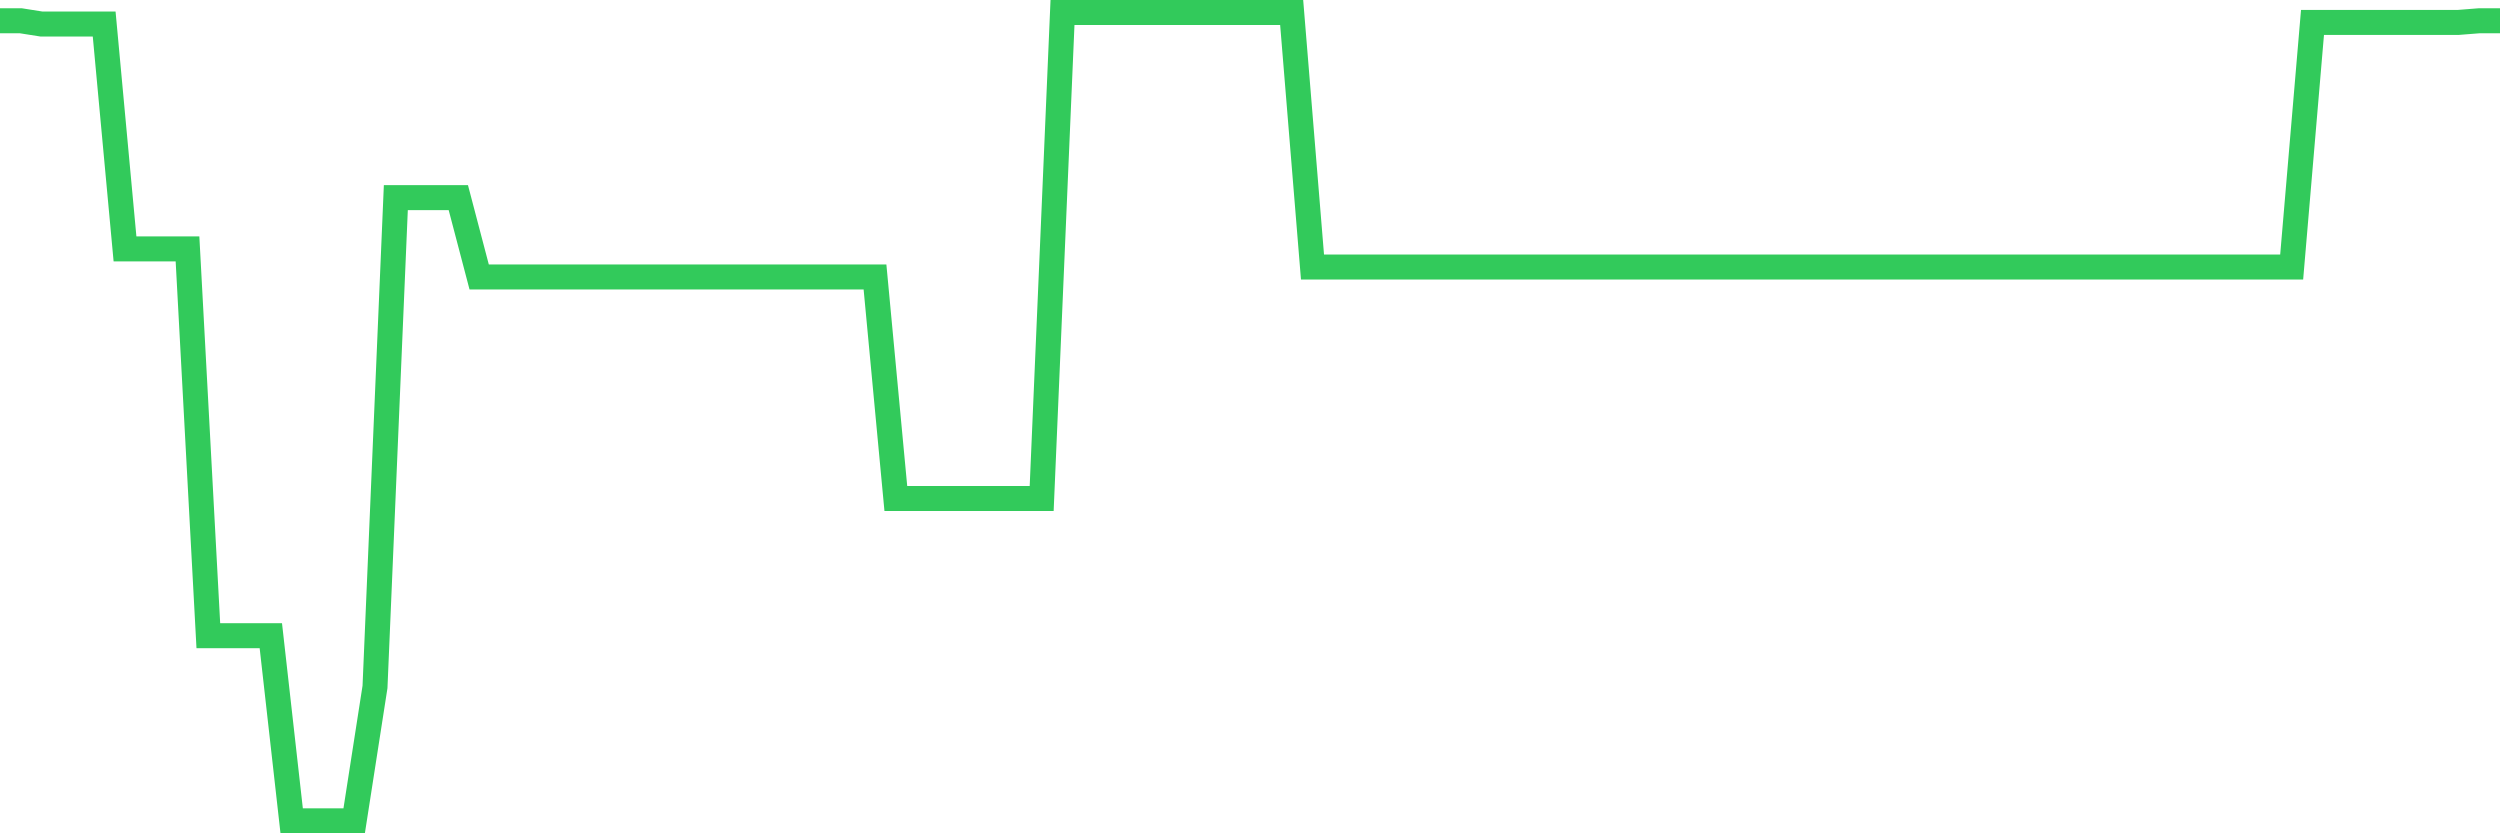 <svg
  xmlns="http://www.w3.org/2000/svg"
  xmlns:xlink="http://www.w3.org/1999/xlink"
  width="120"
  height="40"
  viewBox="0 0 120 40"
  preserveAspectRatio="none"
>
  <polyline
    points="0,0.997 1,0.997 2,1.155 3,1.155 4,1.155 5,1.155 6,11.946 7,11.946 8,11.946 9,11.946 10,30.513 11,30.513 12,30.513 13,30.513 14,39.4 15,39.4 16,39.4 17,39.4 18,32.973 19,9.487 20,9.487 21,9.487 22,9.487 23,13.295 24,13.295 25,13.295 26,13.295 27,13.295 28,13.295 29,13.295 30,13.295 31,13.295 32,13.295 33,13.295 34,13.295 35,13.295 36,13.295 37,13.295 38,13.295 39,13.295 40,13.295 41,13.295 42,13.295 43,23.928 44,23.928 45,23.928 46,23.928 47,23.928 48,23.928 49,23.928 50,23.928 51,0.6 52,0.6 53,0.6 54,0.6 55,0.6 56,0.6 57,0.6 58,0.6 59,0.6 60,0.6 61,0.6 62,0.6 63,12.819 64,12.819 65,12.819 66,12.819 67,12.819 68,12.819 69,12.819 70,12.819 71,12.819 72,12.819 73,12.819 74,12.819 75,12.819 76,12.819 77,12.819 78,12.819 79,12.819 80,12.819 81,12.819 82,12.819 83,12.819 84,12.819 85,12.819 86,12.819 87,12.819 88,12.819 89,12.819 90,12.819 91,12.819 92,12.819 93,12.819 94,12.819 95,12.819 96,12.819 97,12.819 98,12.819 99,12.819 100,12.819 101,12.819 102,12.819 103,12.819 104,12.819 105,12.819 106,12.819 107,12.819 108,12.819 109,12.819 110,12.819 111,1.076 112,1.076 113,1.076 114,1.076 115,1.076 116,1.076 117,1.076 118,1.076 119,0.997 120,0.997"
    fill="none"
    stroke="#32ca5b"
    stroke-width="1.2"
  >
  </polyline>
</svg>